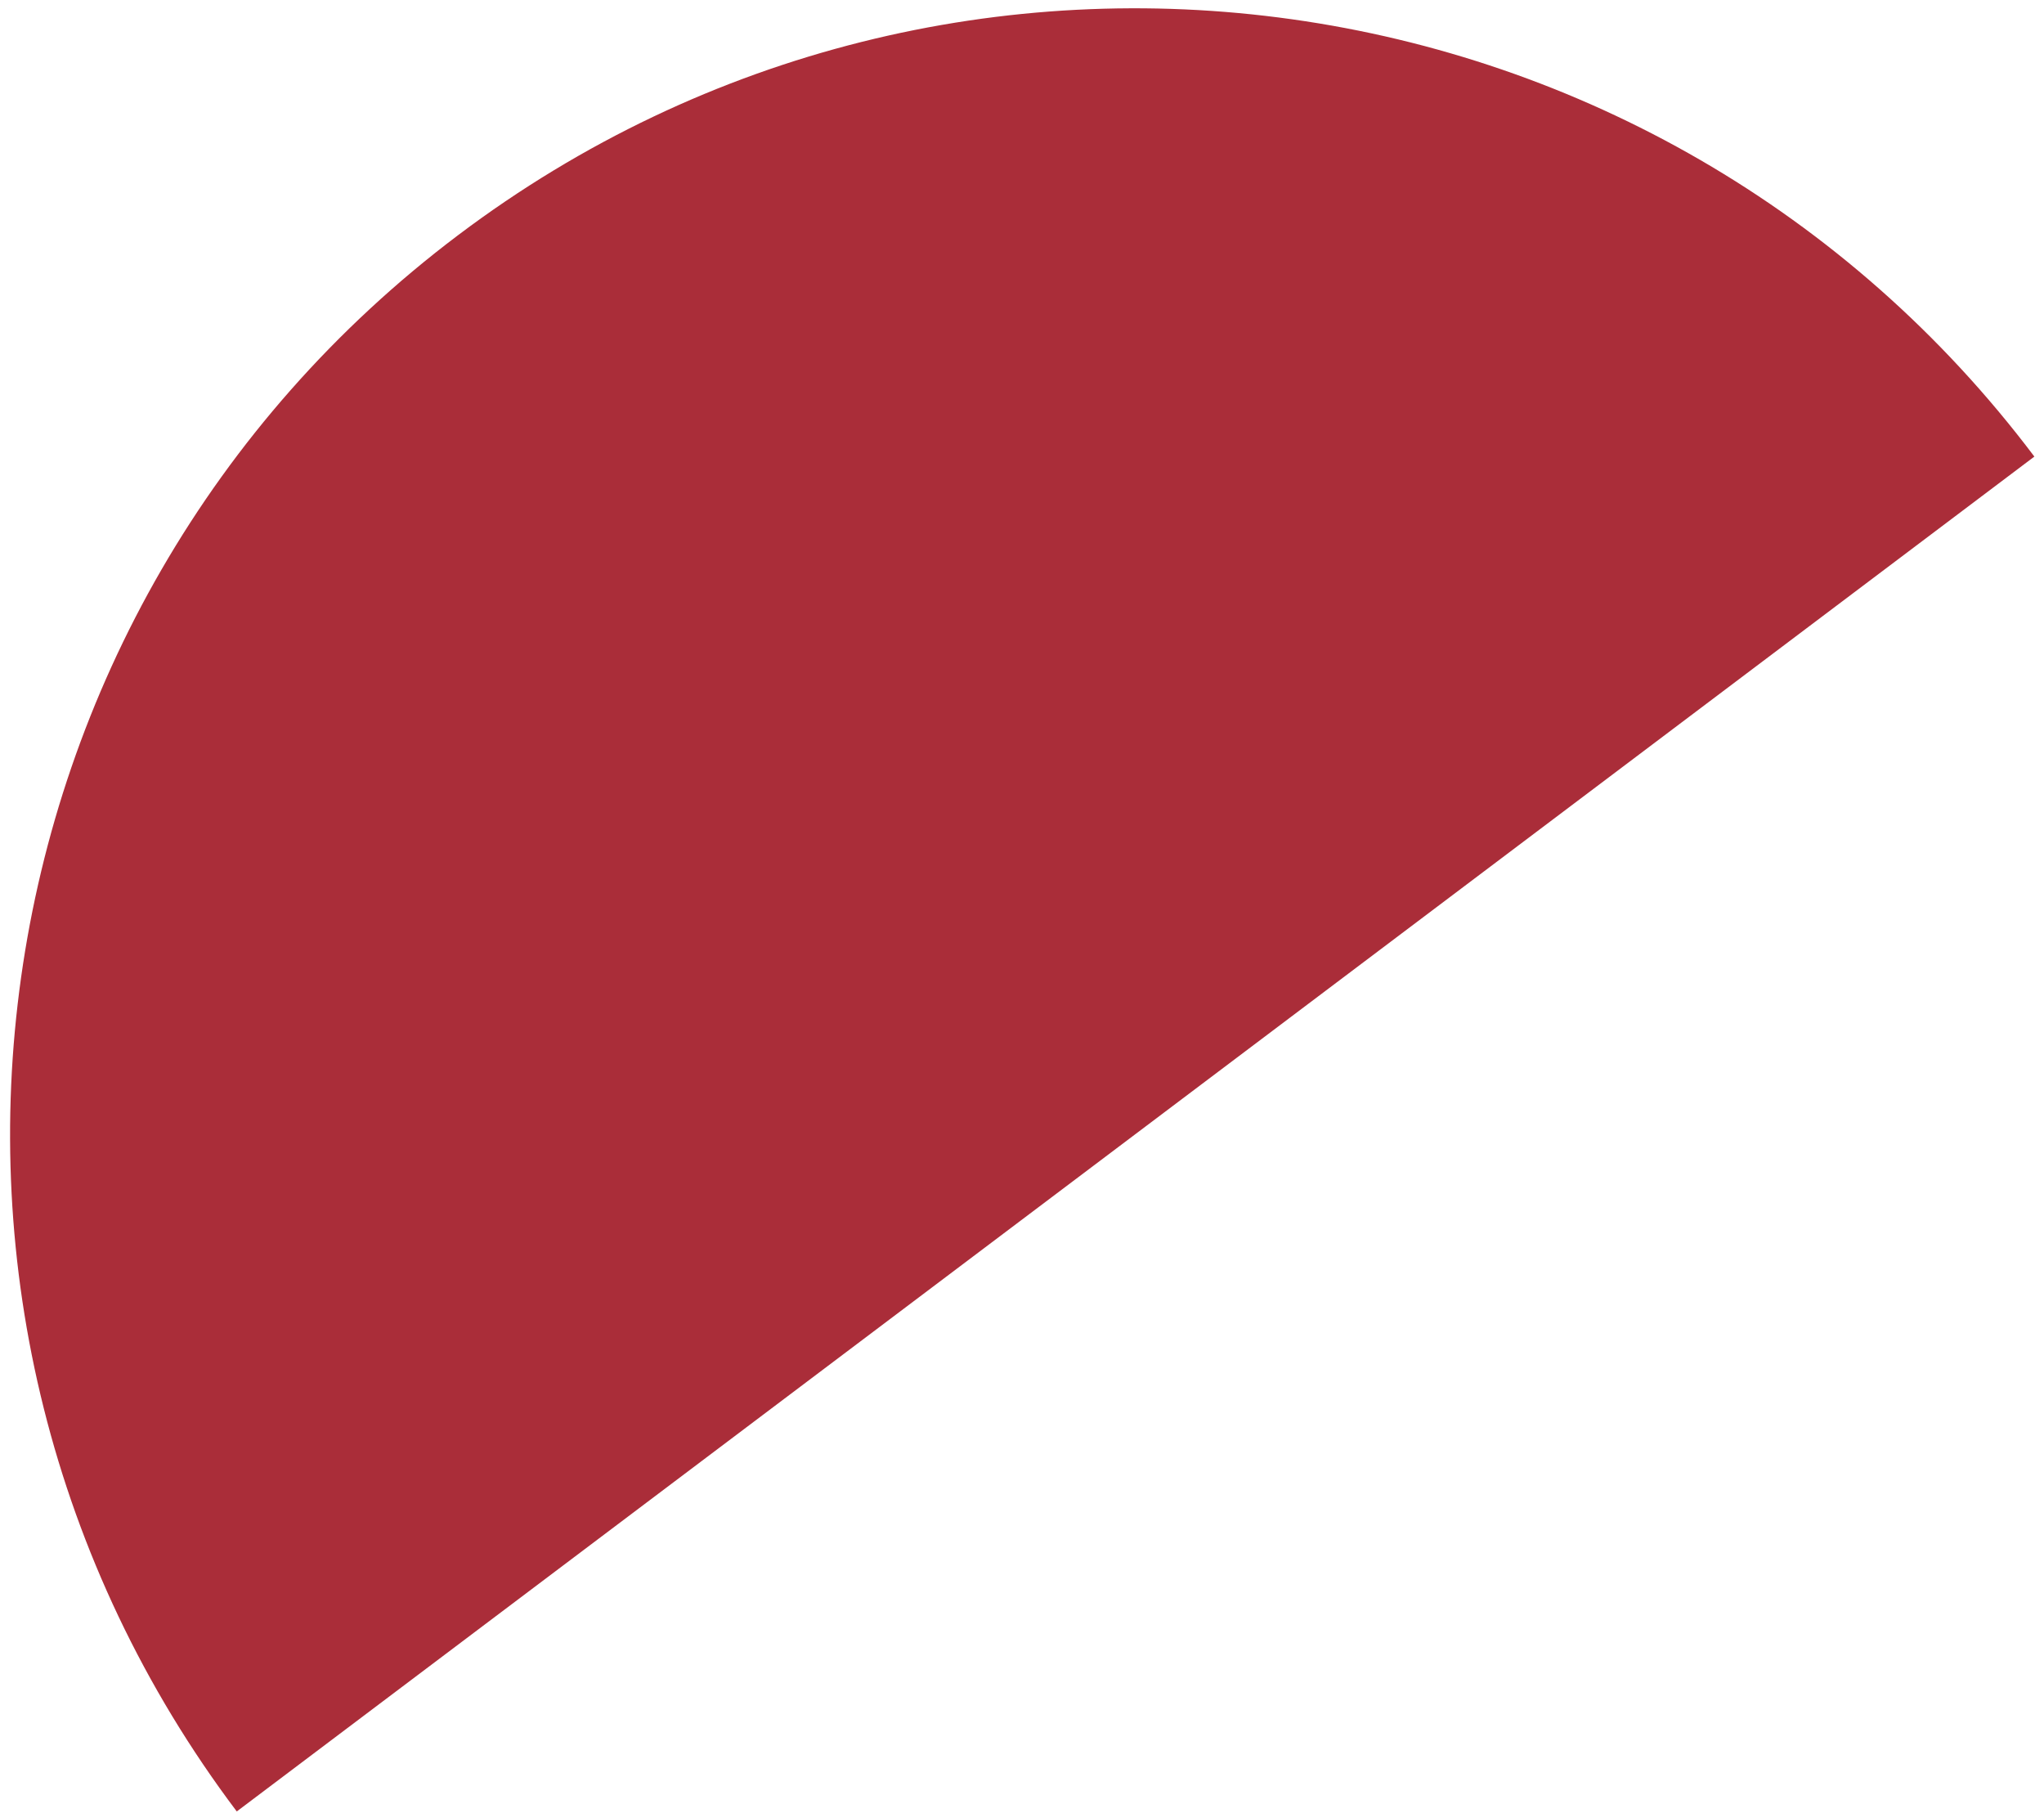 <svg width="168" height="149" xmlns="http://www.w3.org/2000/svg"><path d="M167.208 37.519c-30.745-40.8-88.743-48.95-129.542-18.206-40.8 30.745-48.95 88.742-18.206 129.542L167.208 37.519z" fill="#AA2D39" fill-rule="evenodd"/></svg>